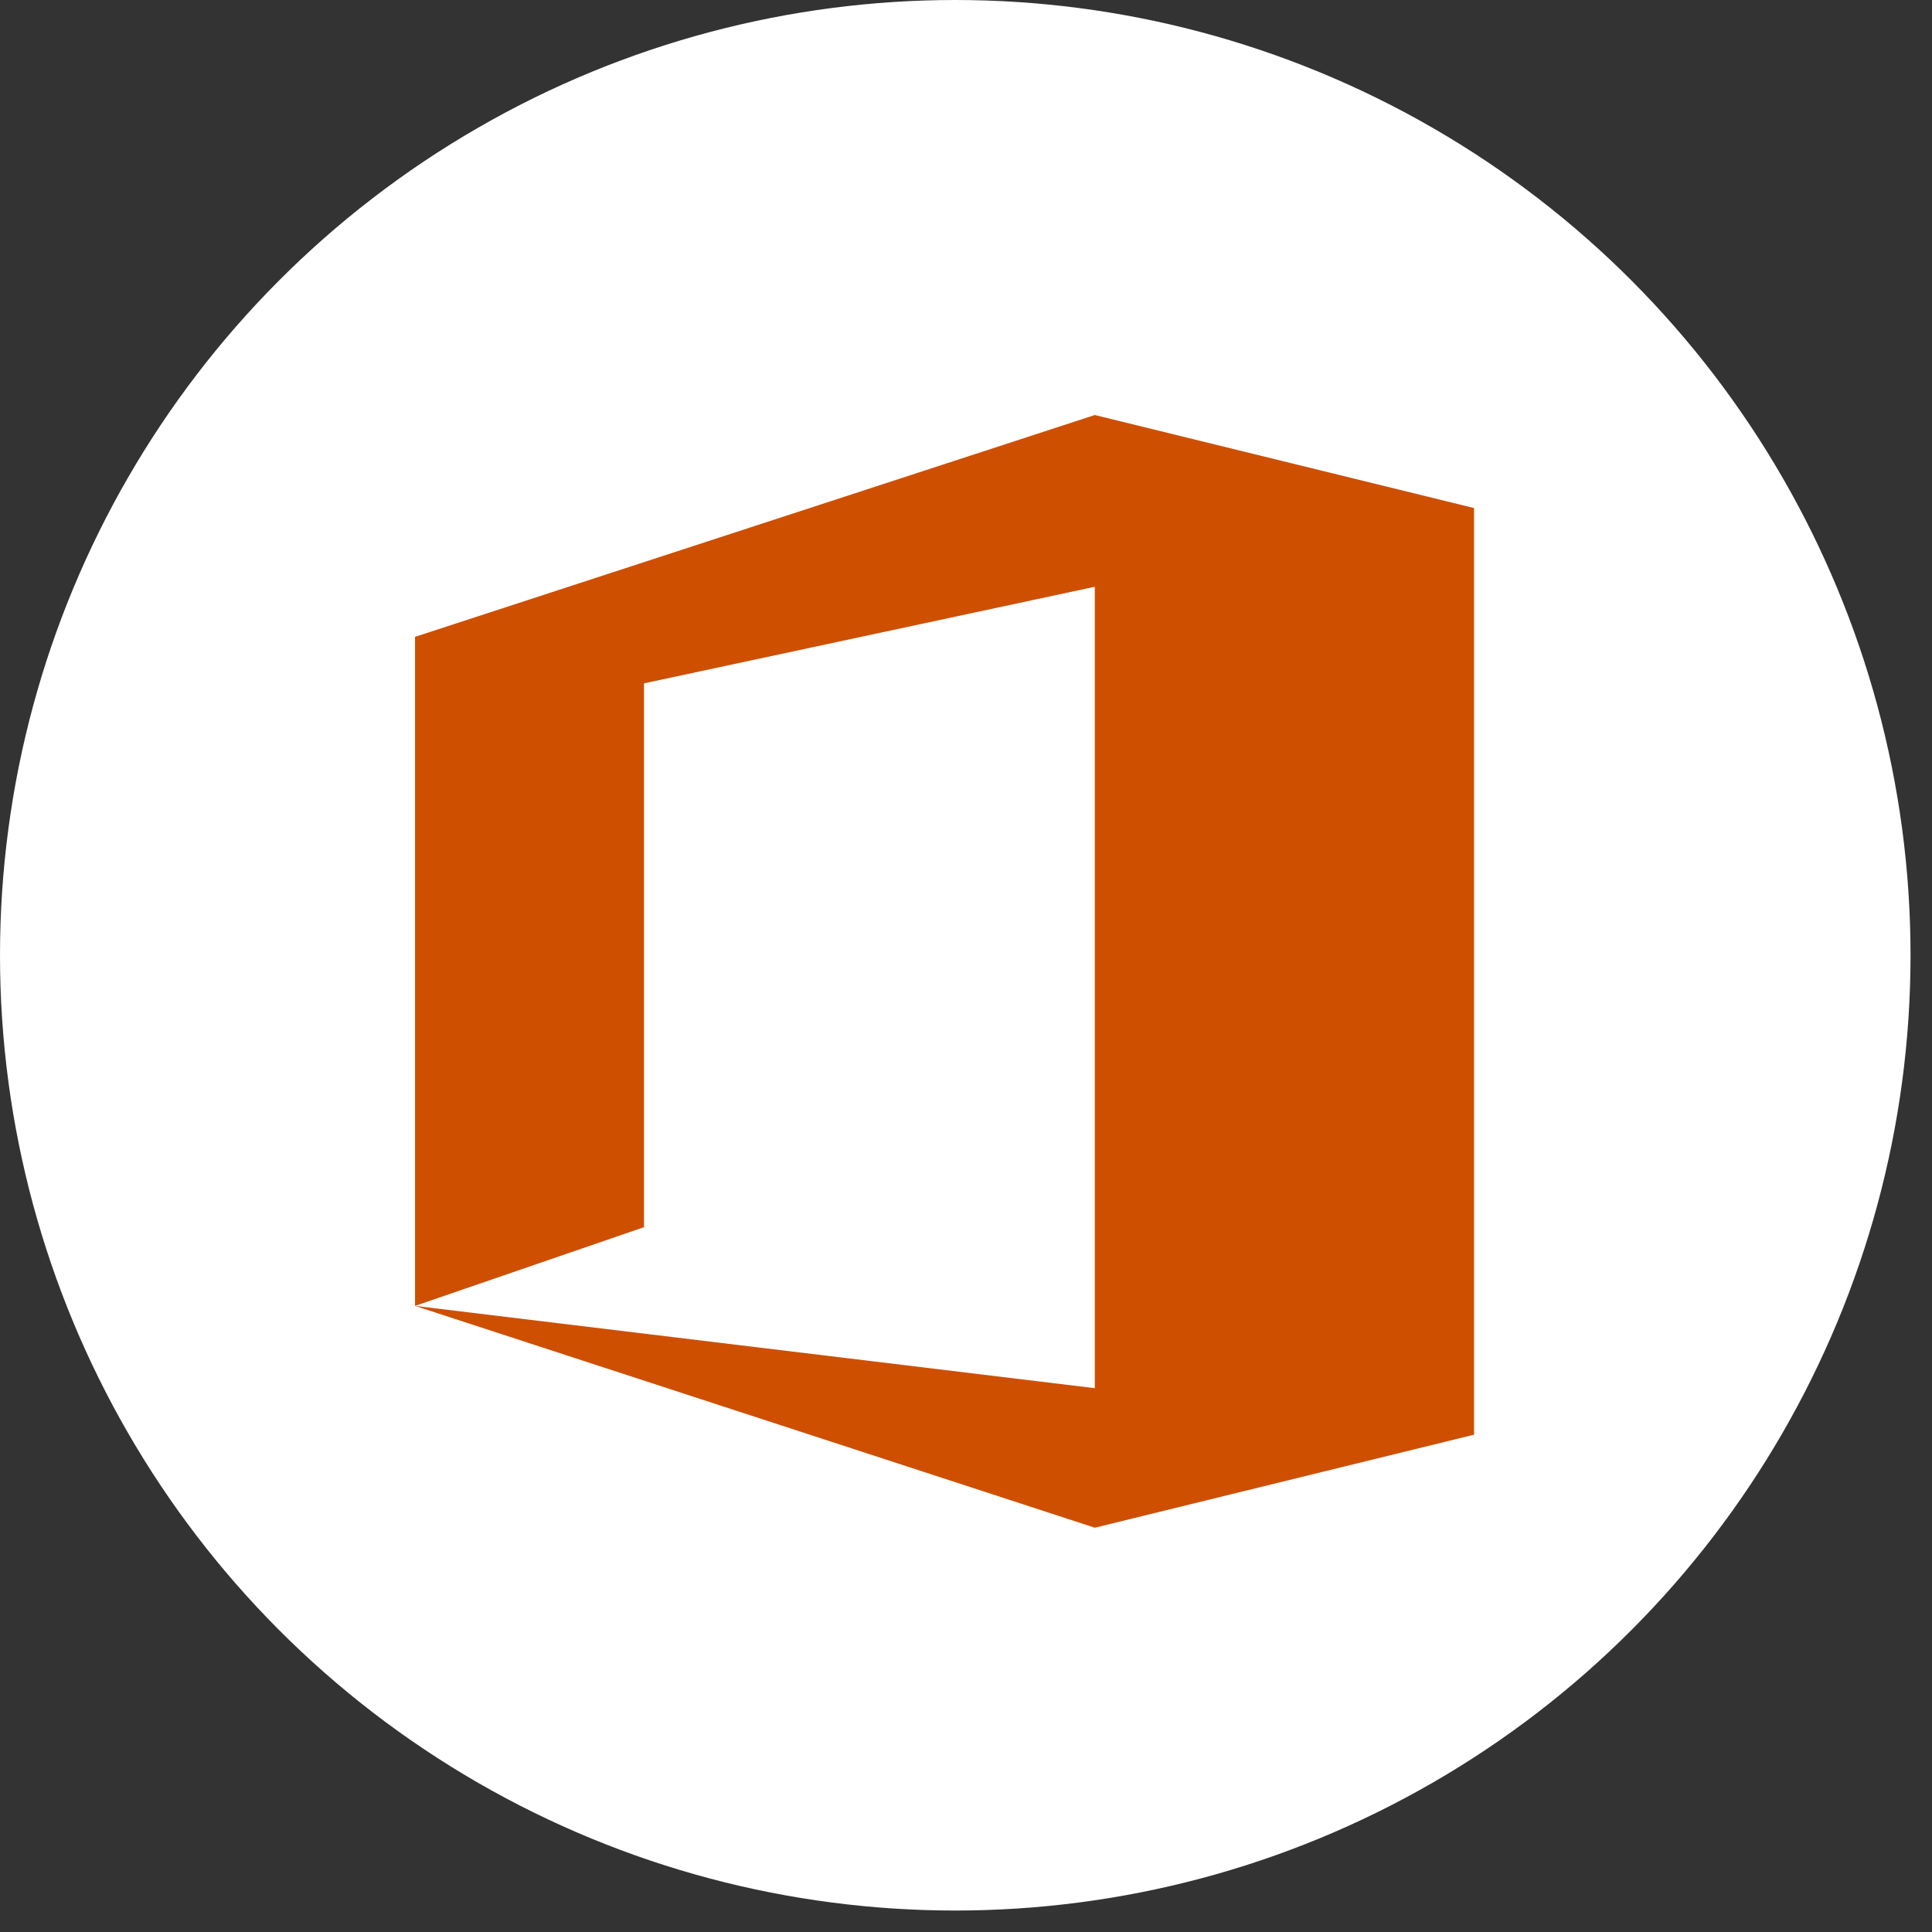 <?xml version="1.0" encoding="UTF-8"?>
<svg width="54px" height="54px" viewBox="0 0 54 54" version="1.1" xmlns="http://www.w3.org/2000/svg" xmlns:xlink="http://www.w3.org/1999/xlink">
    <rect x="0" y="0" width="54" height="54" fill="#333333" stroke="none"/>
    <!-- Generator: Sketch 51 (57462) - http://www.bohemiancoding.com/sketch -->
    <title>seamless_icon_02</title>
    <desc>Created with Sketch.</desc>
    <defs></defs>
    <g id="Page-1" stroke="none" stroke-width="1" fill="none" fill-rule="evenodd">
        <g id="seamless_pic" transform="translate(-60, 0)" fill-rule="nonzero">
            <g id="seamless_icon_02" transform="translate(60, 0)">
                <circle id="sl_circle_3_" fill="#FFFFFF" cx="26.7" cy="26.7" r="26.7"></circle>
                <g id="sl_group_3_" transform="translate(11, 11)" fill="#CE4F00">
                    <polygon id="path_7_" points="30.2 29.1 30.2 3.2 19.6 0.6 0.6 6.8 0.6 6.8 0.6 25.5 7 23.3 7 8.1 19.6 5.4 19.6 27.8 0.6 25.5 19.6 31.7 19.6 31.7"></polygon>
                </g>
            </g>
        </g>
    </g>
</svg>
